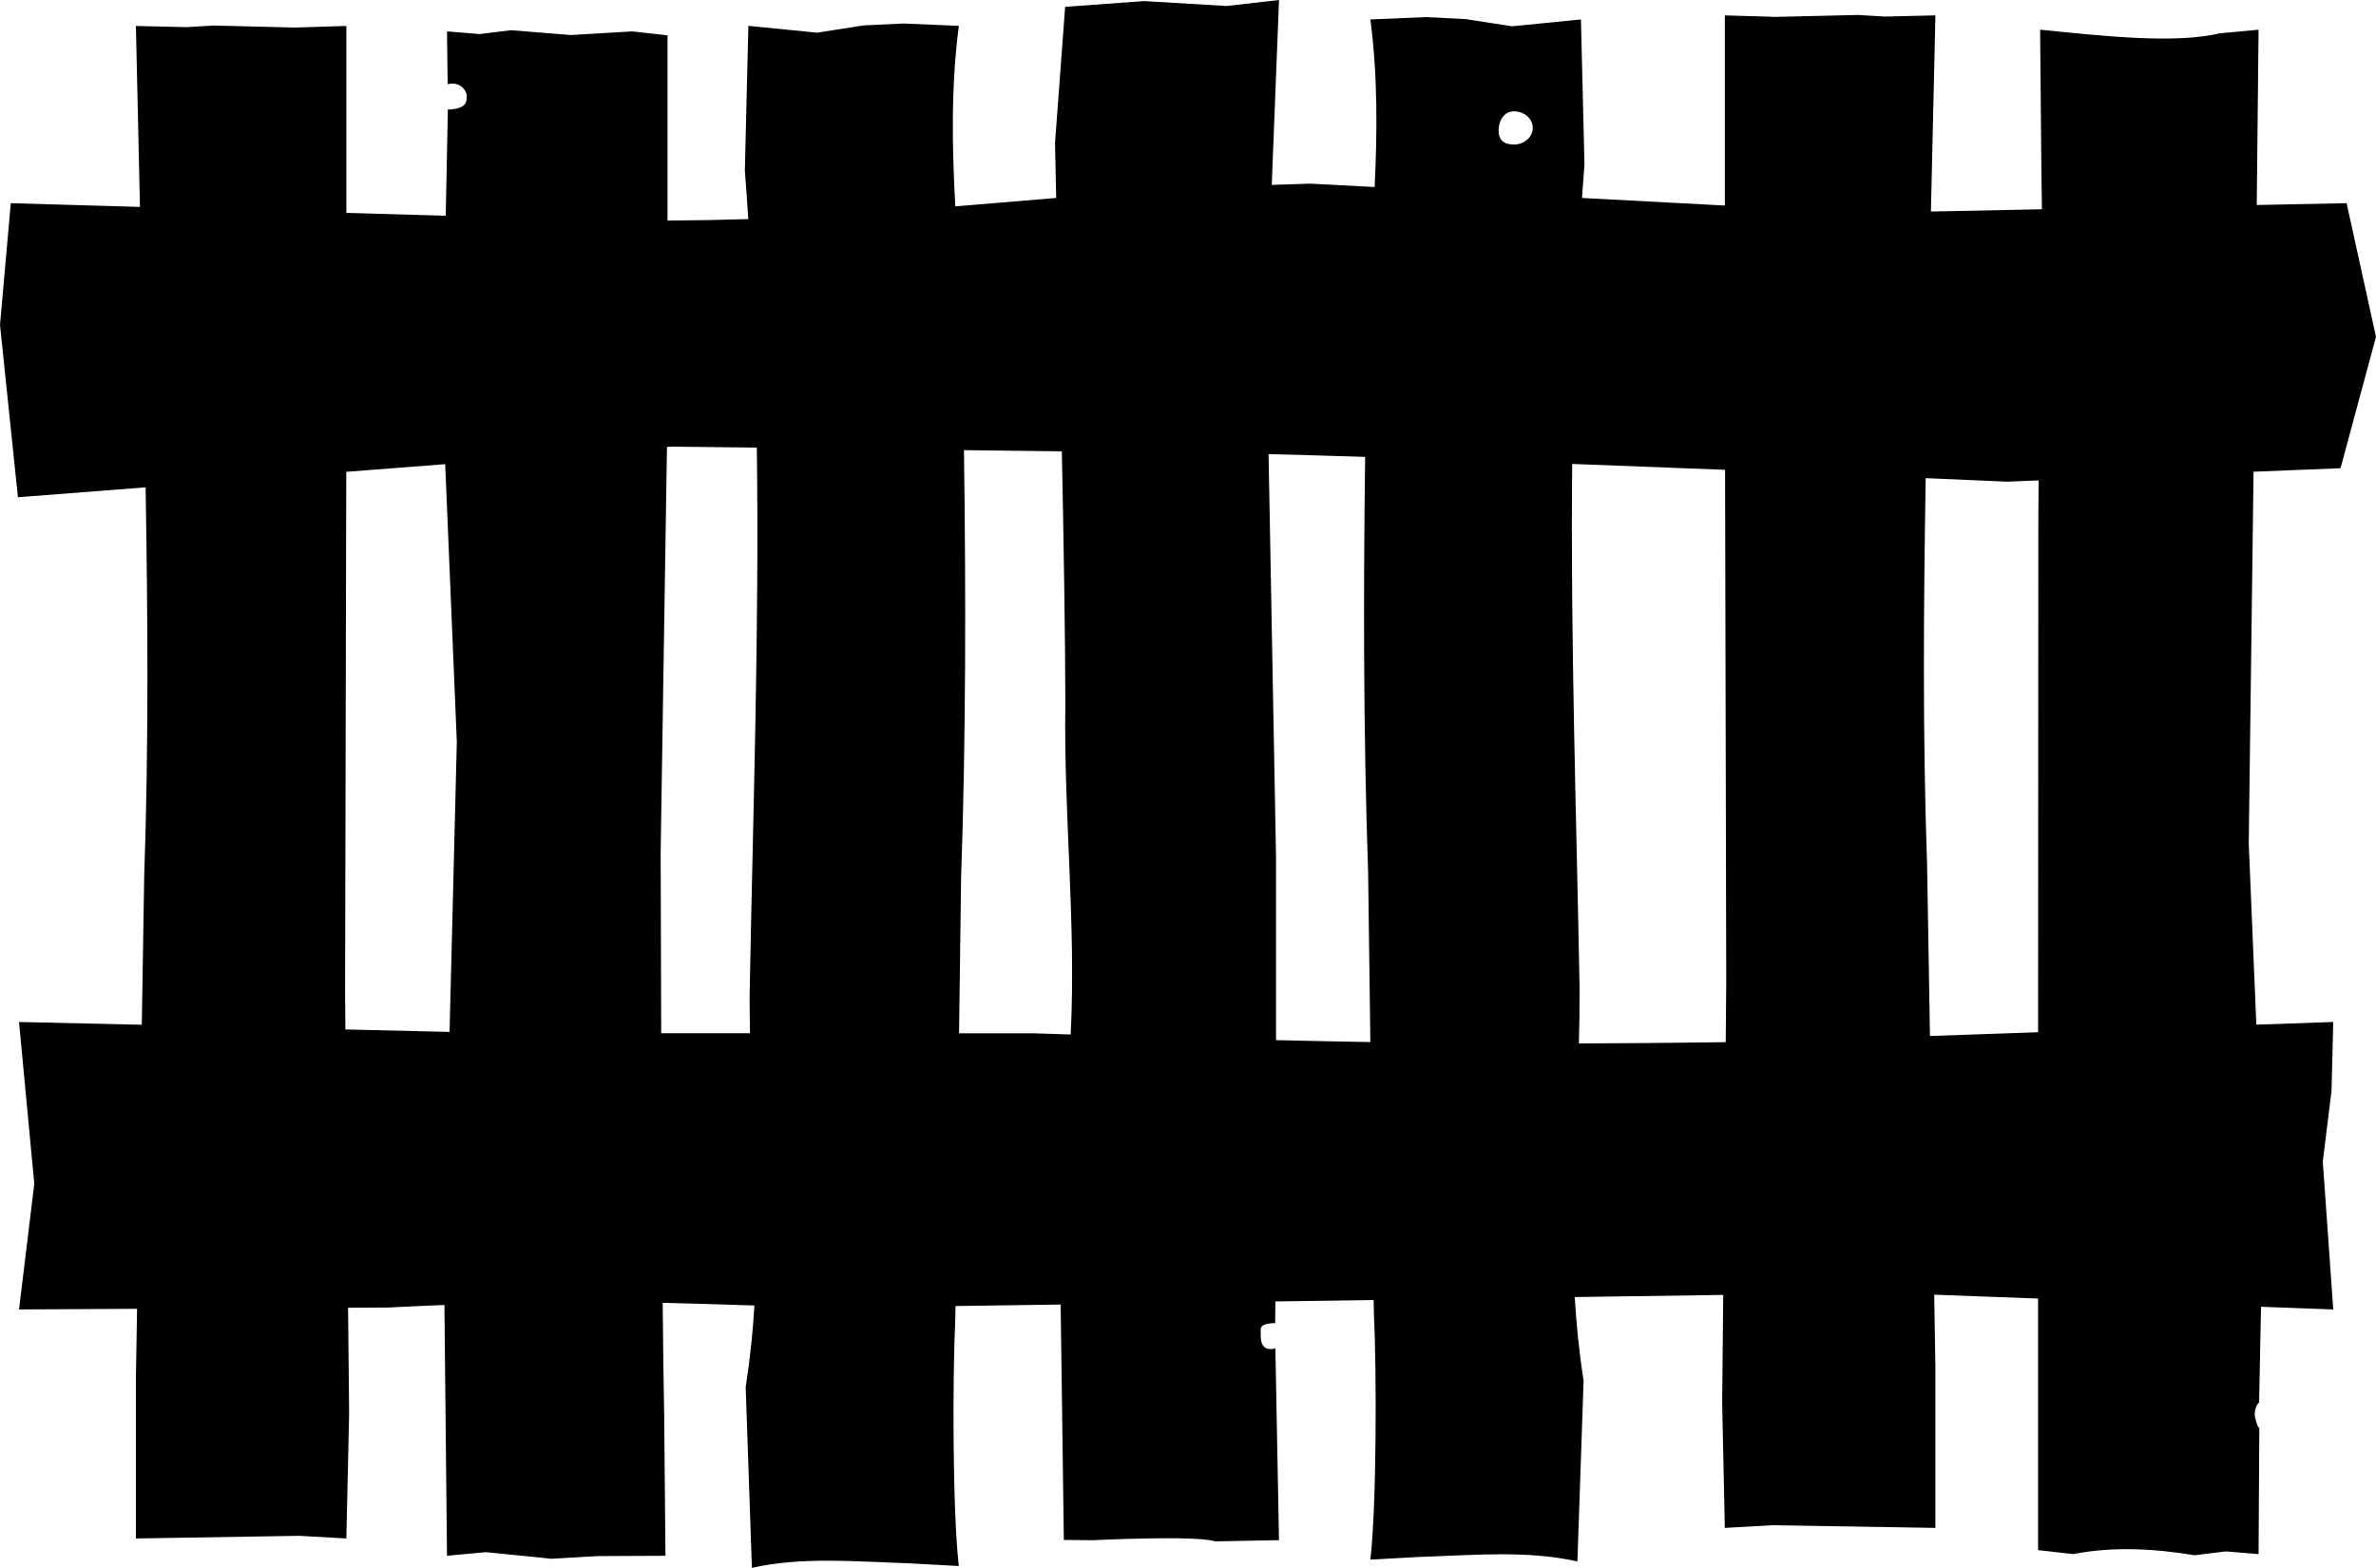 <?xml version="1.0" encoding="UTF-8" standalone="no"?>
<!-- Created with Inkscape (http://www.inkscape.org/) -->

<svg
   xmlns:dc="http://purl.org/dc/elements/1.1/"
   xmlns:cc="http://creativecommons.org/ns#"
   xmlns:rdf="http://www.w3.org/1999/02/22-rdf-syntax-ns#"
   xmlns:svg="http://www.w3.org/2000/svg"
   xmlns="http://www.w3.org/2000/svg"
   xmlns:sodipodi="http://sodipodi.sourceforge.net/DTD/sodipodi-0.dtd"
   xmlns:inkscape="http://www.inkscape.org/namespaces/inkscape"
   version="1.0"
   width="600"
   height="395.962"
   id="svg2"
   inkscape:version="0.48.3.1 r9886"
   sodipodi:docname="fence_lattice.svg">
  <title
     id="title2984">fence lattice</title>
  <sodipodi:namedview
     pagecolor="#ffffff"
     bordercolor="#666666"
     borderopacity="1"
     objecttolerance="10"
     gridtolerance="10"
     guidetolerance="10"
     inkscape:pageopacity="0"
     inkscape:pageshadow="2"
     inkscape:window-width="869"
     inkscape:window-height="844"
     id="namedview5"
     showgrid="false"
     fit-margin-top="0"
     fit-margin-left="0"
     fit-margin-right="0"
     fit-margin-bottom="0"
     inkscape:zoom="0.96"
     inkscape:cx="307.85102"
     inkscape:cy="197.98112"
     inkscape:window-x="726"
     inkscape:window-y="-3"
     inkscape:window-maximized="0"
     inkscape:current-layer="svg2" />
  <defs
     id="defs4" />
  <path
     d="m 322.986,0 -13.246,1.511 -20.854,-1.241 -19.91,1.457 -2.563,34.424 c 0.074,3.825 0.198,9.281 0.297,13.84 -8.698,0.706 -17.108,1.438 -25.468,2.131 -0.835,-15.195 -1.1,-30.399 0.89,-45.594 l -14.029,-0.594 -10.036,0.486 -11.736,1.835 -17.347,-1.727 -0.89,36.556 c 0.32,4.085 0.599,8.173 0.863,12.248 -6.461,0.204 -13.248,0.335 -20.396,0.378 l 0,-46.781 -8.876,-0.998 -15.513,0.917 -15.162,-1.214 -7.878,0.971 -8.255,-0.674 0.162,13.354 c 0.364,-0.11 0.756,-0.189 1.16,-0.189 2.025,0 3.669,1.499 3.669,3.345 10e-6,1.846 -0.752,2.543 -2.698,3.022 -0.375,0.092 -1.728,0.263 -2.077,0.162 l -0.54,26.871 -25.09,-0.728 0,-47.212 L 74.568,6.96 53.957,6.448 47.023,6.853 34.317,6.556 35.342,52.257 2.725,51.313 0,82.041 4.532,125.585 36.772,123.076 c 0.545,32.675 0.789,65.338 -0.351,98.013 l -0.621,37.716 -30.998,-0.701 3.858,40.845 -3.858,31.754 29.811,-0.162 -0.297,17.752 0,40.252 41.25,-0.674 11.897,0.674 0.701,-31.565 -0.27,-26.709 10.198,-0.054 c 5.008,-0.253 9.656,-0.47 14.137,-0.647 l 0.647,63.345 9.793,-0.917 10.818,1.079 5.773,0.594 11.574,-0.674 17.212,-0.081 -0.324,-35.558 c -0.152,-7.877 -0.274,-17.68 -0.378,-28.327 8.037,0.18 15.544,0.436 23.174,0.674 -0.409,6.665 -1.1,13.49 -2.212,20.585 l 1.565,45.674 c 12.749,-2.858 26.128,-1.59 39.982,-1.133 l 12.275,0.674 c -1.587,-13.621 -1.606,-47.602 -0.89,-62.374 l 0.054,-3.291 26.547,-0.378 0.809,59.46 7.527,0.054 c -10e-6,-3e-5 25.915,-1.284 30.674,0.297 l 16.133,-0.297 -0.917,-48.453 c -0.364,0.11 -0.756,0.189 -1.16,0.189 -2.025,0 -2.536,-1.499 -2.536,-3.345 0,-1.846 -0.354,-2.543 1.592,-3.022 0.375,-0.092 1.701,-0.263 2.05,-0.162 l 0.054,-5.504 24.82,-0.351 0.054,3.183 c 0.716,14.772 0.697,48.754 -0.89,62.374 l 12.275,-0.674 c 13.854,-0.457 27.26,-1.725 40.009,1.133 l 1.565,-45.674 c -1.141,-7.277 -1.835,-14.269 -2.239,-21.097 l 37.5,-0.54 -0.27,27.275 0.674,31.565 11.924,-0.674 41.25,0.674 0,-40.252 -0.297,-18.642 26.223,0.971 0,63.534 8.876,0.998 c 10.225,-1.978 20.45,-1.379 30.674,0.297 l 7.878,-0.971 8.255,0.674 0.189,-31.862 c -0.364,0.11 -1.121,-2.365 -1.16,-3.399 -0.05,-1.313 0.757,-3.041 1.106,-2.941 l 0.486,-24.254 18.237,0.674 -2.644,-37.365 2.212,-17.887 0.432,-17.347 -19.424,0.674 -1.915,-45.728 1.214,-93.912 21.96,-0.89 8.957,-33.183 -7.419,-33.75 -22.689,0.459 0.459,-44.272 -9.793,0.917 C 549.347,11.048 532.2,9.226 515.18,7.5 l 0.324,35.558 c 0.065,3.366 0.107,6.606 0.135,9.793 l -28.031,0.567 1.133,-49.532 -12.707,0.297 -6.933,-0.405 -20.638,0.486 -12.896,-0.378 0,48.022 -36.07,-1.915 c 0.195,-2.841 0.398,-5.679 0.621,-8.525 L 399.227,4.91 381.853,6.637 370.144,4.829 360.108,4.317 346.052,4.91 c 1.848,14.107 1.766,28.218 1.079,42.329 l -16.214,-0.863 c -3.374,0.092 -6.559,0.208 -9.766,0.324 L 322.986,4e-5 z m 59.326,28.112 c 2.614,0 4.748,1.869 4.748,4.182 0,2.312 -2.134,4.209 -4.748,4.209 -2.614,0 -3.885,-1.222 -3.885,-3.534 0,-2.312 1.271,-4.856 3.885,-4.856 z m -212.671,84.685 21.475,0.243 c 0.636,46.134 -0.966,91.918 -1.808,137.806 -0.02,3.428 0.022,6.775 0.081,10.09 l -22.419,0 c -0.056,-17.108 -0.115,-33.43 -0.135,-45.728 l 1.592,-102.329 1.214,-0.081 z m 73.786,0.89 24.712,0.297 c 0.489,23.75 0.863,47.05 0.89,63.723 -0.435,27.848 2.749,55.704 1.349,83.552 -3.168,-0.098 -6.054,-0.194 -9.362,-0.297 l -18.831,0 0.513,-39.011 c 1.239,-36.091 1.216,-72.174 0.728,-108.264 z m 76.915,0.998 c 7.412,0.181 15.819,0.439 24.388,0.701 -0.444,34.979 -0.445,69.962 0.755,104.946 l 0.567,42.842 c -7.772,-0.128 -15.725,-0.294 -23.822,-0.486 l 0,-46.187 -1.888,-101.817 z m 76.673,2.482 c 12.953,0.481 25.845,0.974 38.606,1.484 l 0.297,129.523 -0.135,15.027 c -13.27,0.179 -25.641,0.287 -37.068,0.324 0.12,-4.665 0.19,-9.413 0.162,-14.299 -0.807,-43.983 -2.3,-87.866 -1.862,-132.059 z m -284.595,0.054 2.941,70.144 -1.835,73.246 -26.304,-0.621 -0.081,-9.119 0.297,-131.709 24.982,-1.942 z m 373.867,3.534 c 7.267,0.311 14.403,0.619 20.558,0.89 l 7.959,-0.324 c -0.065,5.747 -0.091,11.663 -0.081,18.049 l -0.054,121.322 -27.302,0.944 -0.728,-43.219 c -1.135,-32.558 -0.892,-65.104 -0.351,-97.662 z"
     id="path3177"
     style="fill:#000000;fill-opacity:1;fill-rule:nonzero;stroke:none"
     inkscape:connector-curvature="0" />
</svg>

